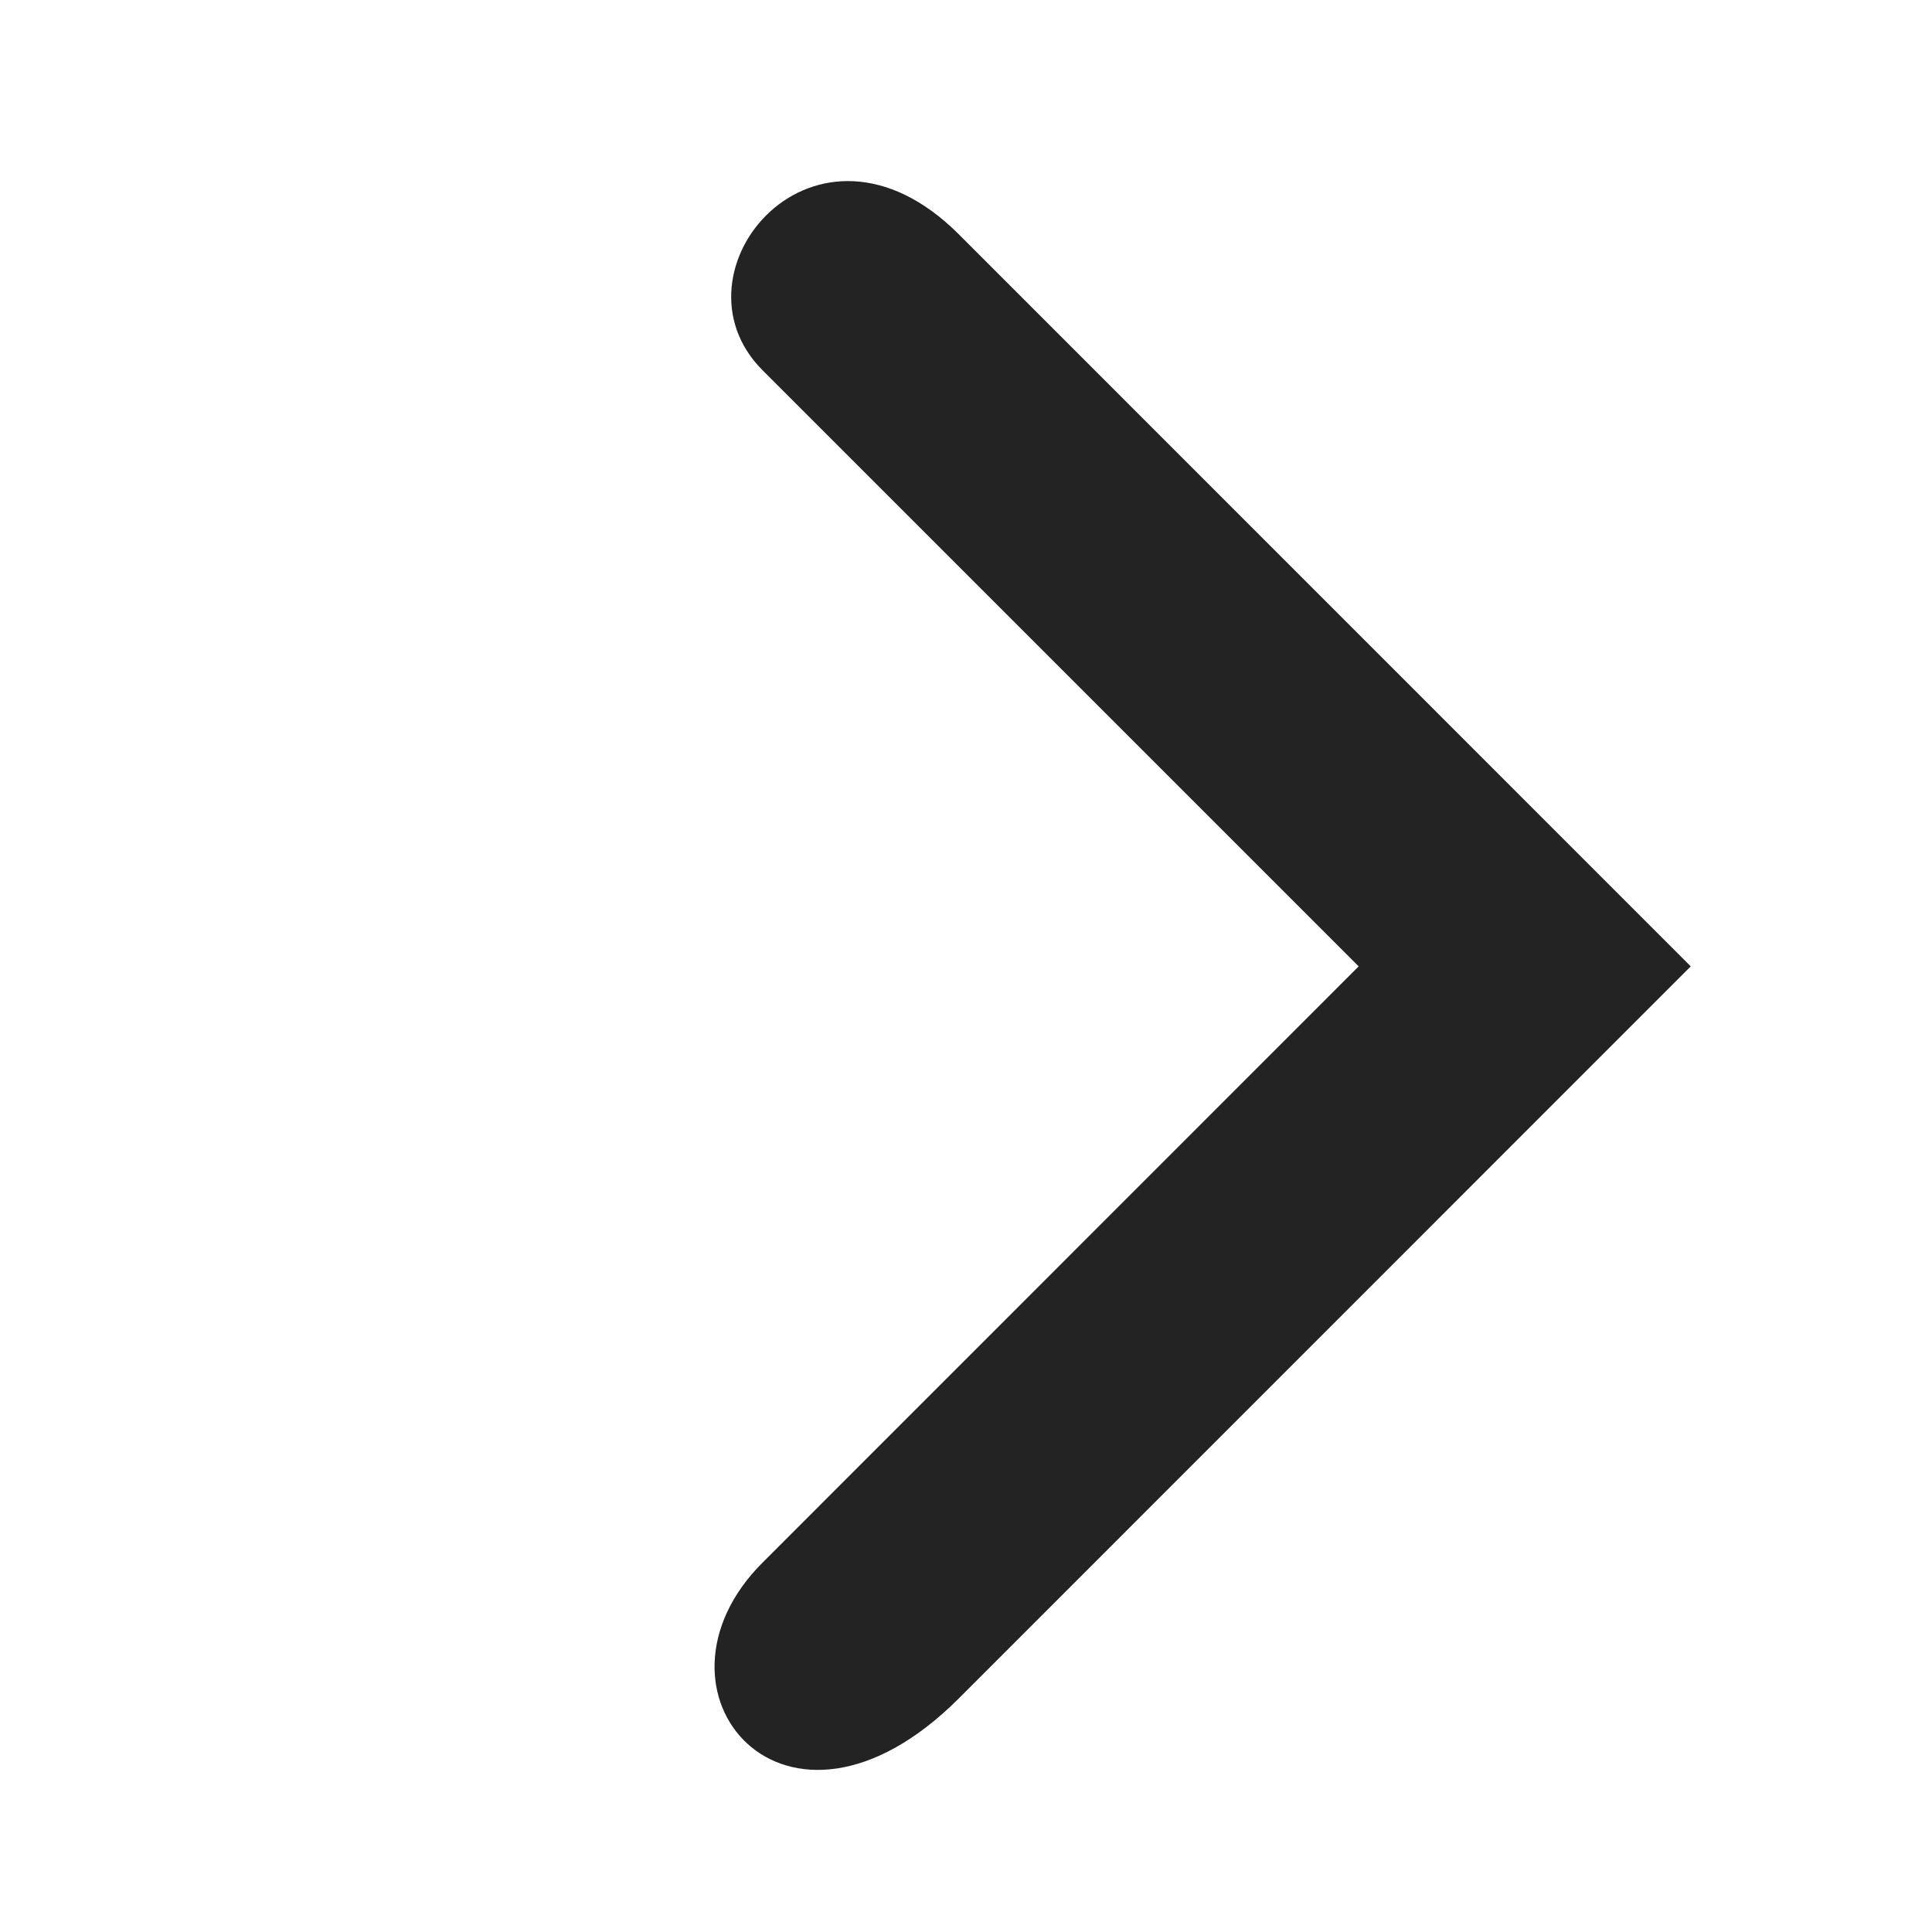 <svg width="16" height="16" viewBox="0 0 16 16" fill="none" xmlns="http://www.w3.org/2000/svg">
<g clip-path="url(#clip0_409_3673)">
<path d="M7.94 1.94L14.002 8.003L7.94 14.066C6.502 15.503 5.252 14.003 6.315 12.941L11.252 8.003L6.315 3.066C5.502 2.253 6.752 0.753 7.94 1.94Z" fill="#232323"/>
</g>
<defs>
<clipPath id="clip0_409_3673">
<rect width="16" height="16" fill="white"/>
</clipPath>
</defs>
</svg>
